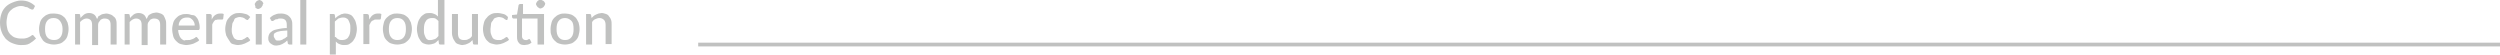 <?xml version="1.0" encoding="UTF-8"?> <!-- Generator: Adobe Illustrator 18.0.0, SVG Export Plug-In . SVG Version: 6.00 Build 0) --> <svg xmlns="http://www.w3.org/2000/svg" xmlns:xlink="http://www.w3.org/1999/xlink" id="Слой_1" x="0px" y="0px" viewBox="0 0 499.5 10.9" xml:space="preserve"> <g> <g> <g> <path fill="#C0C1C0" d="M6.5,7c0.1,0,0.1,0,0.2,0.1l0.5,0.6c-0.4,0.4-0.8,0.7-1.3,1S4.8,9,4.1,9C3.5,9,2.9,8.8,2.4,8.6 S1.5,8.1,1.1,7.7C0.8,7.3,0.5,6.9,0.3,6.3C0.1,5.8,0,5.2,0,4.5s0.1-1.2,0.3-1.8s0.5-1,0.9-1.4C1.5,1,2,0.7,2.5,0.5 C3,0.3,3.6,0.1,4.2,0.1c0.6,0,1.2,0.1,1.6,0.3c0.5,0.2,0.9,0.5,1.2,0.8L6.7,1.8c0,0-0.1,0.1-0.1,0.1c0,0-0.1,0-0.2,0 c-0.1,0-0.2,0-0.3-0.1C6,1.8,5.9,1.7,5.7,1.6C5.6,1.5,5.4,1.4,5.1,1.4C4.9,1.3,4.6,1.2,4.2,1.2C3.8,1.2,3.4,1.3,3,1.5 C2.7,1.6,2.4,1.8,2.1,2.1c-0.3,0.3-0.5,0.6-0.6,1C1.4,3.6,1.3,4,1.3,4.5c0,0.5,0.1,1,0.2,1.4c0.1,0.4,0.4,0.8,0.6,1 c0.3,0.3,0.6,0.5,0.9,0.6s0.7,0.2,1.1,0.2c0.2,0,0.5,0,0.7,0c0.2,0,0.4-0.1,0.5-0.1s0.3-0.1,0.5-0.2C6,7.3,6.2,7.2,6.3,7.1 c0,0,0.1-0.1,0.1-0.1C6.5,7,6.5,7,6.5,7z"></path> <path fill="#C0C1C0" d="M10.8,2.7c0.4,0,0.9,0.1,1.2,0.2s0.7,0.4,0.9,0.6s0.4,0.6,0.6,1c0.1,0.4,0.2,0.8,0.2,1.3 s-0.1,0.9-0.2,1.3c-0.1,0.4-0.3,0.7-0.6,1c-0.3,0.3-0.6,0.5-0.9,0.6c-0.4,0.1-0.8,0.2-1.2,0.2c-0.5,0-0.9-0.1-1.2-0.2 C9.2,8.6,8.9,8.4,8.6,8.1C8.4,7.8,8.2,7.5,8,7.1C7.9,6.7,7.8,6.3,7.8,5.8S7.9,4.9,8,4.5c0.1-0.4,0.3-0.7,0.6-1 C8.9,3.2,9.2,3,9.5,2.9C9.9,2.7,10.3,2.7,10.8,2.7z M10.8,8c0.6,0,1-0.2,1.3-0.6c0.3-0.4,0.4-0.9,0.4-1.6S12.3,4.6,12,4.2 s-0.7-0.6-1.3-0.6c-0.6,0-1,0.2-1.3,0.6S9,5.1,9,5.8s0.1,1.2,0.4,1.6C9.7,7.8,10.2,8,10.8,8z"></path> <path fill="#C0C1C0" d="M15,8.9V2.8h0.7C15.9,2.8,16,2.8,16,3l0.1,0.6c0.2-0.3,0.5-0.5,0.7-0.7c0.3-0.2,0.6-0.3,1-0.3 c0.4,0,0.7,0.1,1,0.3c0.3,0.2,0.4,0.5,0.6,0.9c0.1-0.2,0.2-0.4,0.3-0.6C19.8,3.2,20,3.1,20.1,3s0.4-0.2,0.5-0.2 c0.2,0,0.4-0.1,0.6-0.1c0.3,0,0.6,0.1,0.9,0.2c0.3,0.1,0.5,0.3,0.6,0.4C23,3.5,23.1,3.7,23.2,4c0.1,0.3,0.1,0.6,0.1,1v3.9h-1.2V5 c0-0.5-0.1-0.8-0.3-1c-0.2-0.2-0.5-0.3-0.9-0.3c-0.2,0-0.3,0-0.5,0.1c-0.2,0.1-0.3,0.1-0.4,0.3c-0.1,0.1-0.2,0.3-0.3,0.4 c-0.1,0.2-0.1,0.4-0.1,0.6v3.9h-1.2V5c0-0.5-0.1-0.8-0.3-1c-0.2-0.2-0.5-0.3-0.8-0.3c-0.3,0-0.5,0.1-0.7,0.2s-0.4,0.3-0.6,0.5 v4.5H15z"></path> <path fill="#C0C1C0" d="M24.9,8.9V2.8h0.7c0.2,0,0.3,0.1,0.3,0.2L26,3.6c0.2-0.3,0.5-0.5,0.7-0.7c0.3-0.2,0.6-0.3,1-0.3 c0.4,0,0.7,0.1,1,0.3c0.3,0.2,0.4,0.5,0.6,0.9c0.1-0.2,0.2-0.4,0.3-0.6c0.1-0.2,0.3-0.3,0.5-0.4s0.4-0.2,0.5-0.2 c0.2,0,0.4-0.1,0.6-0.1c0.3,0,0.6,0.1,0.9,0.2c0.3,0.1,0.5,0.3,0.6,0.4C32.9,3.5,33,3.7,33.1,4c0.1,0.3,0.1,0.6,0.1,1v3.9h-1.2V5 c0-0.5-0.1-0.8-0.3-1c-0.2-0.2-0.5-0.3-0.9-0.3c-0.2,0-0.3,0-0.5,0.1c-0.2,0.1-0.3,0.1-0.4,0.3c-0.1,0.1-0.2,0.3-0.3,0.4 c-0.1,0.2-0.1,0.4-0.1,0.6v3.9h-1.2V5c0-0.5-0.1-0.8-0.3-1c-0.2-0.2-0.5-0.3-0.8-0.3c-0.3,0-0.5,0.1-0.7,0.2s-0.4,0.3-0.6,0.5 v4.5H24.9z"></path> <path fill="#C0C1C0" d="M39.8,8c-0.1,0.2-0.3,0.3-0.5,0.4c-0.2,0.1-0.4,0.2-0.6,0.3c-0.2,0.1-0.4,0.1-0.7,0.2 c-0.2,0-0.4,0.1-0.7,0.1c-0.4,0-0.8-0.1-1.2-0.2c-0.4-0.1-0.7-0.4-0.9-0.6c-0.3-0.3-0.5-0.6-0.6-1c-0.1-0.4-0.2-0.9-0.2-1.4 c0-0.4,0.1-0.8,0.2-1.2c0.1-0.4,0.3-0.7,0.6-1s0.5-0.5,0.9-0.6c0.4-0.2,0.8-0.2,1.2-0.2c0.4,0,0.7,0.1,1,0.2 C38.7,3,39,3.1,39.2,3.4c0.2,0.2,0.4,0.5,0.5,0.9c0.1,0.3,0.2,0.7,0.2,1.2c0,0.2,0,0.3-0.1,0.4c0,0.1-0.1,0.1-0.2,0.1h-4 c0,0.4,0.1,0.7,0.2,1s0.2,0.5,0.4,0.7s0.4,0.3,0.6,0.4C37,8,37.2,8,37.5,8c0.3,0,0.5,0,0.7-0.1c0.2-0.1,0.4-0.1,0.5-0.2 s0.3-0.1,0.3-0.2c0.1-0.1,0.2-0.1,0.2-0.1c0.1,0,0.2,0,0.2,0.1L39.8,8z M38.9,5.1c0-0.2,0-0.4-0.1-0.6c-0.1-0.2-0.2-0.4-0.3-0.5 S38.2,3.7,38,3.6s-0.4-0.1-0.6-0.1c-0.5,0-0.9,0.1-1.2,0.4c-0.3,0.3-0.5,0.7-0.5,1.2H38.9z"></path> <path fill="#C0C1C0" d="M42.3,3.9C42.5,3.5,42.7,3.2,43,3c0.3-0.2,0.6-0.3,1-0.3c0.1,0,0.3,0,0.4,0c0.1,0,0.2,0.1,0.3,0.1 l-0.1,0.9c0,0.1-0.1,0.2-0.2,0.2c-0.1,0-0.1,0-0.3,0c-0.1,0-0.2,0-0.4,0c-0.2,0-0.4,0-0.5,0.1C43.1,3.9,43,4,42.9,4.1 s-0.2,0.2-0.3,0.4c-0.1,0.2-0.2,0.3-0.2,0.5v3.8h-1.2V2.8h0.7c0.1,0,0.2,0,0.3,0.1s0.1,0.1,0.1,0.2L42.3,3.9z"></path> <path fill="#C0C1C0" d="M49.6,3.9c0,0-0.1,0.1-0.1,0.1c0,0-0.1,0-0.1,0c-0.1,0-0.1,0-0.2-0.1c-0.1,0-0.2-0.1-0.3-0.2 c-0.1-0.1-0.2-0.1-0.4-0.2c-0.2,0-0.3-0.1-0.6-0.1c-0.3,0-0.5,0.1-0.8,0.2S46.8,4,46.7,4.2s-0.3,0.4-0.3,0.7s-0.1,0.6-0.1,0.9 c0,0.4,0,0.7,0.1,1c0.1,0.3,0.2,0.5,0.3,0.7c0.1,0.2,0.3,0.3,0.5,0.4C47.4,8,47.7,8,47.9,8c0.3,0,0.5,0,0.6-0.1s0.3-0.1,0.4-0.2 c0.1-0.1,0.2-0.1,0.3-0.2c0.1-0.1,0.1-0.1,0.2-0.1c0.1,0,0.2,0,0.2,0.1L50,8c-0.1,0.2-0.3,0.3-0.5,0.4c-0.2,0.1-0.4,0.2-0.6,0.3 c-0.2,0.1-0.4,0.1-0.6,0.2c-0.2,0-0.4,0.1-0.7,0.1c-0.4,0-0.7-0.1-1.1-0.2S46,8.4,45.8,8.1s-0.4-0.6-0.6-1 C45.1,6.7,45,6.3,45,5.8c0-0.5,0.1-0.9,0.2-1.3c0.1-0.4,0.3-0.7,0.6-1c0.2-0.3,0.5-0.5,0.9-0.7c0.4-0.2,0.8-0.2,1.2-0.2 c0.4,0,0.8,0.1,1.2,0.2s0.6,0.3,0.9,0.6L49.6,3.9z"></path> <path fill="#C0C1C0" d="M52.5,0.9c0,0.1,0,0.2-0.1,0.3s-0.1,0.2-0.2,0.3c-0.1,0.1-0.2,0.1-0.3,0.2c-0.1,0-0.2,0.1-0.3,0.1 c-0.1,0-0.2,0-0.3-0.1c-0.1,0-0.2-0.1-0.3-0.2C51.1,1.4,51,1.3,51,1.2S50.9,1,50.9,0.9c0-0.1,0-0.2,0.1-0.3s0.1-0.2,0.2-0.3 c0.1-0.1,0.2-0.1,0.3-0.2c0.1,0,0.2-0.1,0.3-0.1c0.1,0,0.2,0,0.3,0.1c0.1,0,0.2,0.1,0.3,0.2c0.1,0.1,0.1,0.2,0.2,0.3 S52.5,0.8,52.5,0.9z M52.3,2.8v6.1h-1.2V2.8H52.3z"></path> <path fill="#C0C1C0" d="M53.9,3.6C54.2,3.3,54.6,3,55,2.9c0.4-0.2,0.8-0.2,1.3-0.2c0.3,0,0.7,0.1,0.9,0.2 c0.3,0.1,0.5,0.3,0.7,0.5c0.2,0.2,0.3,0.4,0.4,0.7c0.1,0.3,0.1,0.6,0.1,0.9v3.9h-0.5c-0.1,0-0.2,0-0.3-0.1 c-0.1,0-0.1-0.1-0.1-0.2l-0.1-0.5c-0.2,0.1-0.3,0.3-0.5,0.4c-0.2,0.1-0.3,0.2-0.5,0.3s-0.3,0.1-0.5,0.2c-0.2,0-0.4,0.1-0.6,0.1 c-0.2,0-0.5,0-0.7-0.1s-0.4-0.2-0.5-0.3c-0.2-0.1-0.3-0.3-0.4-0.5s-0.1-0.4-0.1-0.7c0-0.2,0.1-0.5,0.2-0.7 c0.1-0.2,0.3-0.4,0.6-0.6c0.3-0.2,0.7-0.3,1.2-0.4c0.5-0.1,1.1-0.2,1.7-0.2V5c0-0.5-0.1-0.8-0.3-1c-0.2-0.2-0.5-0.3-0.9-0.3 c-0.3,0-0.5,0-0.6,0.1S55.2,3.8,55,3.9c-0.1,0.1-0.2,0.1-0.3,0.2c-0.1,0.1-0.2,0.1-0.3,0.1c-0.1,0-0.1,0-0.2-0.1 c-0.1,0-0.1-0.1-0.1-0.2L53.9,3.6z M57.3,6.1c-0.5,0-0.9,0.1-1.2,0.1c-0.3,0.1-0.6,0.1-0.8,0.2c-0.2,0.1-0.4,0.2-0.5,0.3 s-0.1,0.3-0.1,0.4c0,0.2,0,0.3,0.1,0.4c0,0.1,0.1,0.2,0.2,0.3C55,8,55.1,8,55.3,8.1c0.1,0,0.2,0,0.4,0c0.2,0,0.3,0,0.5-0.1 c0.1,0,0.3-0.1,0.4-0.2s0.3-0.1,0.4-0.2c0.1-0.1,0.2-0.2,0.4-0.3V6.1z"></path> <path fill="#C0C1C0" d="M61.2,0v8.9H60V0H61.2z"></path> <path fill="#C0C1C0" d="M67,3.7c0.1-0.2,0.3-0.3,0.4-0.4c0.1-0.1,0.3-0.2,0.5-0.3c0.2-0.1,0.3-0.2,0.5-0.2 c0.2-0.1,0.4-0.1,0.6-0.1c0.3,0,0.7,0.1,0.9,0.2c0.3,0.1,0.5,0.3,0.7,0.6c0.2,0.3,0.4,0.6,0.5,1c0.1,0.4,0.2,0.8,0.2,1.3 c0,0.5-0.1,0.9-0.2,1.3c-0.1,0.4-0.3,0.7-0.5,1c-0.2,0.3-0.5,0.5-0.8,0.7c-0.3,0.2-0.7,0.2-1.1,0.2c-0.4,0-0.7-0.1-0.9-0.2 c-0.3-0.1-0.5-0.3-0.7-0.5v2.6h-1.2V2.8h0.7c0.2,0,0.3,0.1,0.3,0.2L67,3.7z M67.1,7.4c0.2,0.3,0.4,0.4,0.6,0.5 C67.9,8,68.2,8,68.4,8c0.5,0,1-0.2,1.2-0.6c0.3-0.4,0.4-0.9,0.4-1.7c0-0.4,0-0.7-0.1-1c-0.1-0.3-0.2-0.5-0.3-0.7 c-0.1-0.2-0.3-0.3-0.5-0.4c-0.2-0.1-0.4-0.1-0.6-0.1c-0.3,0-0.6,0.1-0.9,0.2c-0.2,0.2-0.5,0.4-0.7,0.6V7.4z"></path> <path fill="#C0C1C0" d="M73.8,3.9C74,3.5,74.2,3.2,74.5,3c0.3-0.2,0.6-0.3,1-0.3c0.1,0,0.3,0,0.4,0c0.1,0,0.2,0.1,0.3,0.1 l-0.1,0.9c0,0.1-0.1,0.2-0.2,0.2c-0.1,0-0.1,0-0.3,0c-0.1,0-0.2,0-0.4,0c-0.2,0-0.4,0-0.5,0.1c-0.1,0.1-0.3,0.1-0.4,0.2 s-0.2,0.2-0.3,0.4C74,4.7,73.9,4.8,73.8,5v3.8h-1.2V2.8h0.7c0.1,0,0.2,0,0.3,0.1s0.1,0.1,0.1,0.2L73.8,3.9z"></path> <path fill="#C0C1C0" d="M79.4,2.7c0.4,0,0.9,0.1,1.2,0.2s0.7,0.4,0.9,0.6s0.4,0.6,0.6,1c0.1,0.4,0.2,0.8,0.2,1.3 s-0.1,0.9-0.2,1.3c-0.1,0.4-0.3,0.7-0.6,1c-0.3,0.3-0.6,0.5-0.9,0.6c-0.4,0.1-0.8,0.2-1.2,0.2c-0.5,0-0.9-0.1-1.2-0.2 c-0.4-0.1-0.7-0.4-0.9-0.6c-0.3-0.3-0.5-0.6-0.6-1c-0.1-0.4-0.2-0.8-0.2-1.3s0.1-0.9,0.2-1.3c0.1-0.4,0.3-0.7,0.6-1 c0.3-0.3,0.6-0.5,0.9-0.6C78.6,2.7,79,2.7,79.4,2.7z M79.4,8c0.6,0,1-0.2,1.3-0.6c0.3-0.4,0.4-0.9,0.4-1.6S81,4.6,80.7,4.2 S80,3.6,79.4,3.6c-0.6,0-1,0.2-1.3,0.6s-0.4,0.9-0.4,1.6s0.1,1.2,0.4,1.6C78.4,7.8,78.8,8,79.4,8z"></path> <path fill="#C0C1C0" d="M88.8,0v8.9H88c-0.2,0-0.3-0.1-0.3-0.2l-0.1-0.7c-0.3,0.3-0.6,0.6-0.9,0.7S86,8.9,85.6,8.9 c-0.3,0-0.7-0.1-0.9-0.2c-0.3-0.1-0.5-0.3-0.7-0.6c-0.2-0.3-0.4-0.6-0.5-1c-0.1-0.4-0.2-0.8-0.2-1.3c0-0.5,0.1-0.9,0.2-1.3 c0.1-0.4,0.3-0.7,0.5-1c0.2-0.3,0.5-0.5,0.8-0.7c0.3-0.2,0.7-0.2,1.1-0.2c0.4,0,0.7,0.1,0.9,0.2c0.3,0.1,0.5,0.3,0.7,0.5V0H88.8z M87.6,4.2C87.4,4,87.2,3.8,87,3.7s-0.5-0.1-0.7-0.1c-0.5,0-1,0.2-1.2,0.6c-0.3,0.4-0.4,0.9-0.4,1.7c0,0.4,0,0.7,0.1,1 c0.1,0.3,0.2,0.5,0.3,0.7c0.1,0.2,0.3,0.3,0.5,0.4C85.6,8,85.8,8,86,8c0.3,0,0.6-0.1,0.9-0.2s0.5-0.4,0.7-0.6V4.2z"></path> <path fill="#C0C1C0" d="M95.5,2.8v6.1h-0.7c-0.2,0-0.3-0.1-0.3-0.2L94.4,8c-0.1,0.1-0.3,0.3-0.4,0.4c-0.1,0.1-0.3,0.2-0.5,0.3 S93.2,8.8,93,8.9c-0.2,0-0.4,0.1-0.6,0.1c-0.3,0-0.6-0.1-0.9-0.2c-0.3-0.1-0.5-0.3-0.6-0.5s-0.3-0.4-0.4-0.7S90.3,7,90.3,6.6V2.8 h1.2v3.9c0,0.4,0.1,0.8,0.3,1C92,7.9,92.3,8,92.7,8C93,8,93.3,8,93.6,7.8c0.3-0.1,0.5-0.3,0.7-0.6V2.8H95.5z"></path> <path fill="#C0C1C0" d="M101.4,3.9c0,0-0.1,0.1-0.1,0.1c0,0-0.1,0-0.1,0c-0.1,0-0.1,0-0.2-0.1c-0.1,0-0.2-0.1-0.3-0.2 c-0.1-0.1-0.2-0.1-0.4-0.2c-0.2,0-0.3-0.1-0.6-0.1c-0.3,0-0.5,0.1-0.8,0.2S98.6,4,98.4,4.2s-0.3,0.4-0.3,0.7S98,5.5,98,5.8 c0,0.4,0,0.7,0.1,1c0.1,0.3,0.2,0.5,0.3,0.7c0.1,0.2,0.3,0.3,0.5,0.4C99.2,8,99.4,8,99.7,8c0.3,0,0.5,0,0.6-0.1s0.3-0.1,0.4-0.2 c0.1-0.1,0.2-0.1,0.3-0.2c0.1-0.1,0.1-0.1,0.2-0.1c0.1,0,0.2,0,0.2,0.1l0.3,0.4c-0.1,0.2-0.3,0.3-0.5,0.4 c-0.2,0.1-0.4,0.2-0.6,0.3c-0.2,0.1-0.4,0.1-0.6,0.2c-0.2,0-0.4,0.1-0.7,0.1c-0.4,0-0.7-0.1-1.1-0.2s-0.6-0.3-0.9-0.6 s-0.4-0.6-0.6-1c-0.1-0.4-0.2-0.8-0.2-1.3c0-0.5,0.1-0.9,0.2-1.3c0.1-0.4,0.3-0.7,0.6-1c0.2-0.3,0.5-0.5,0.9-0.7 c0.4-0.2,0.8-0.2,1.2-0.2c0.4,0,0.8,0.1,1.2,0.2s0.6,0.3,0.9,0.6L101.4,3.9z"></path> <path fill="#C0C1C0" d="M108.6,8.9h-1.2V3.7h-3.1v3.6c0,0.2,0.1,0.4,0.2,0.5S104.8,8,105,8c0.1,0,0.2,0,0.3,0 c0.1,0,0.1-0.1,0.2-0.1c0.1,0,0.1-0.1,0.1-0.1c0,0,0.1,0,0.1,0c0,0,0.1,0,0.1,0c0,0,0,0,0.1,0.1l0.3,0.6 c-0.2,0.2-0.4,0.3-0.7,0.4C105.3,8.9,105,9,104.8,9c-0.5,0-0.9-0.1-1.1-0.4c-0.3-0.3-0.4-0.7-0.4-1.2V3.7h-0.7 c-0.1,0-0.1,0-0.2-0.1c0,0-0.1-0.1-0.1-0.2V3l1-0.1l0.3-1.8c0-0.1,0-0.1,0.1-0.2c0,0,0.1-0.1,0.2-0.1h0.6v2h4.2V8.9z M108.9,0.8 c0,0.1,0,0.2-0.1,0.3s-0.1,0.2-0.2,0.3c-0.1,0.1-0.2,0.1-0.3,0.2c-0.1,0-0.2,0.1-0.3,0.1c-0.1,0-0.2,0-0.3-0.1s-0.2-0.1-0.3-0.2 c-0.1-0.1-0.1-0.2-0.2-0.3s-0.1-0.2-0.1-0.3c0-0.1,0-0.2,0.1-0.3s0.1-0.2,0.2-0.3c0.1-0.1,0.2-0.1,0.3-0.2S108,0,108.1,0 c0.1,0,0.2,0,0.3,0.1c0.1,0,0.2,0.1,0.3,0.2c0.1,0.1,0.1,0.2,0.2,0.3S108.9,0.7,108.9,0.8z"></path> <path fill="#C0C1C0" d="M112.9,2.7c0.4,0,0.9,0.1,1.2,0.2s0.7,0.4,0.9,0.6s0.4,0.6,0.6,1c0.1,0.4,0.2,0.8,0.2,1.3 s-0.1,0.9-0.2,1.3c-0.1,0.4-0.3,0.7-0.6,1c-0.3,0.3-0.6,0.5-0.9,0.6c-0.4,0.1-0.8,0.2-1.2,0.2c-0.5,0-0.9-0.1-1.2-0.2 c-0.4-0.1-0.7-0.4-0.9-0.6c-0.3-0.3-0.5-0.6-0.6-1C110,6.7,110,6.3,110,5.8s0.1-0.9,0.2-1.3c0.1-0.4,0.3-0.7,0.6-1 c0.3-0.3,0.6-0.5,0.9-0.6C112.1,2.7,112.5,2.7,112.9,2.7z M112.9,8c0.6,0,1-0.2,1.3-0.6c0.3-0.4,0.4-0.9,0.4-1.6 s-0.1-1.3-0.4-1.6s-0.7-0.6-1.3-0.6c-0.6,0-1,0.2-1.3,0.6s-0.4,0.9-0.4,1.6s0.1,1.2,0.4,1.6C111.9,7.8,112.3,8,112.9,8z"></path> <path fill="#C0C1C0" d="M118.2,3.6c0.1-0.1,0.3-0.3,0.4-0.4c0.1-0.1,0.3-0.2,0.5-0.3c0.2-0.1,0.3-0.1,0.5-0.2 c0.2,0,0.4-0.1,0.6-0.1c0.3,0,0.6,0.1,0.9,0.2s0.5,0.3,0.6,0.5c0.2,0.2,0.3,0.4,0.4,0.7c0.1,0.3,0.1,0.6,0.1,0.9v3.9h-1.2V5 c0-0.4-0.1-0.8-0.3-1c-0.2-0.2-0.5-0.4-0.9-0.4c-0.3,0-0.6,0.1-0.8,0.2c-0.3,0.1-0.5,0.3-0.7,0.6v4.5h-1.2V2.8h0.7 c0.2,0,0.3,0.1,0.3,0.2L118.2,3.6z"></path> </g> </g> <line fill="none" stroke="#C0C1C0" stroke-width="0.75" stroke-miterlimit="10" x1="139.5" y1="8.9" x2="499.5" y2="8.9"></line> </g> </svg> 